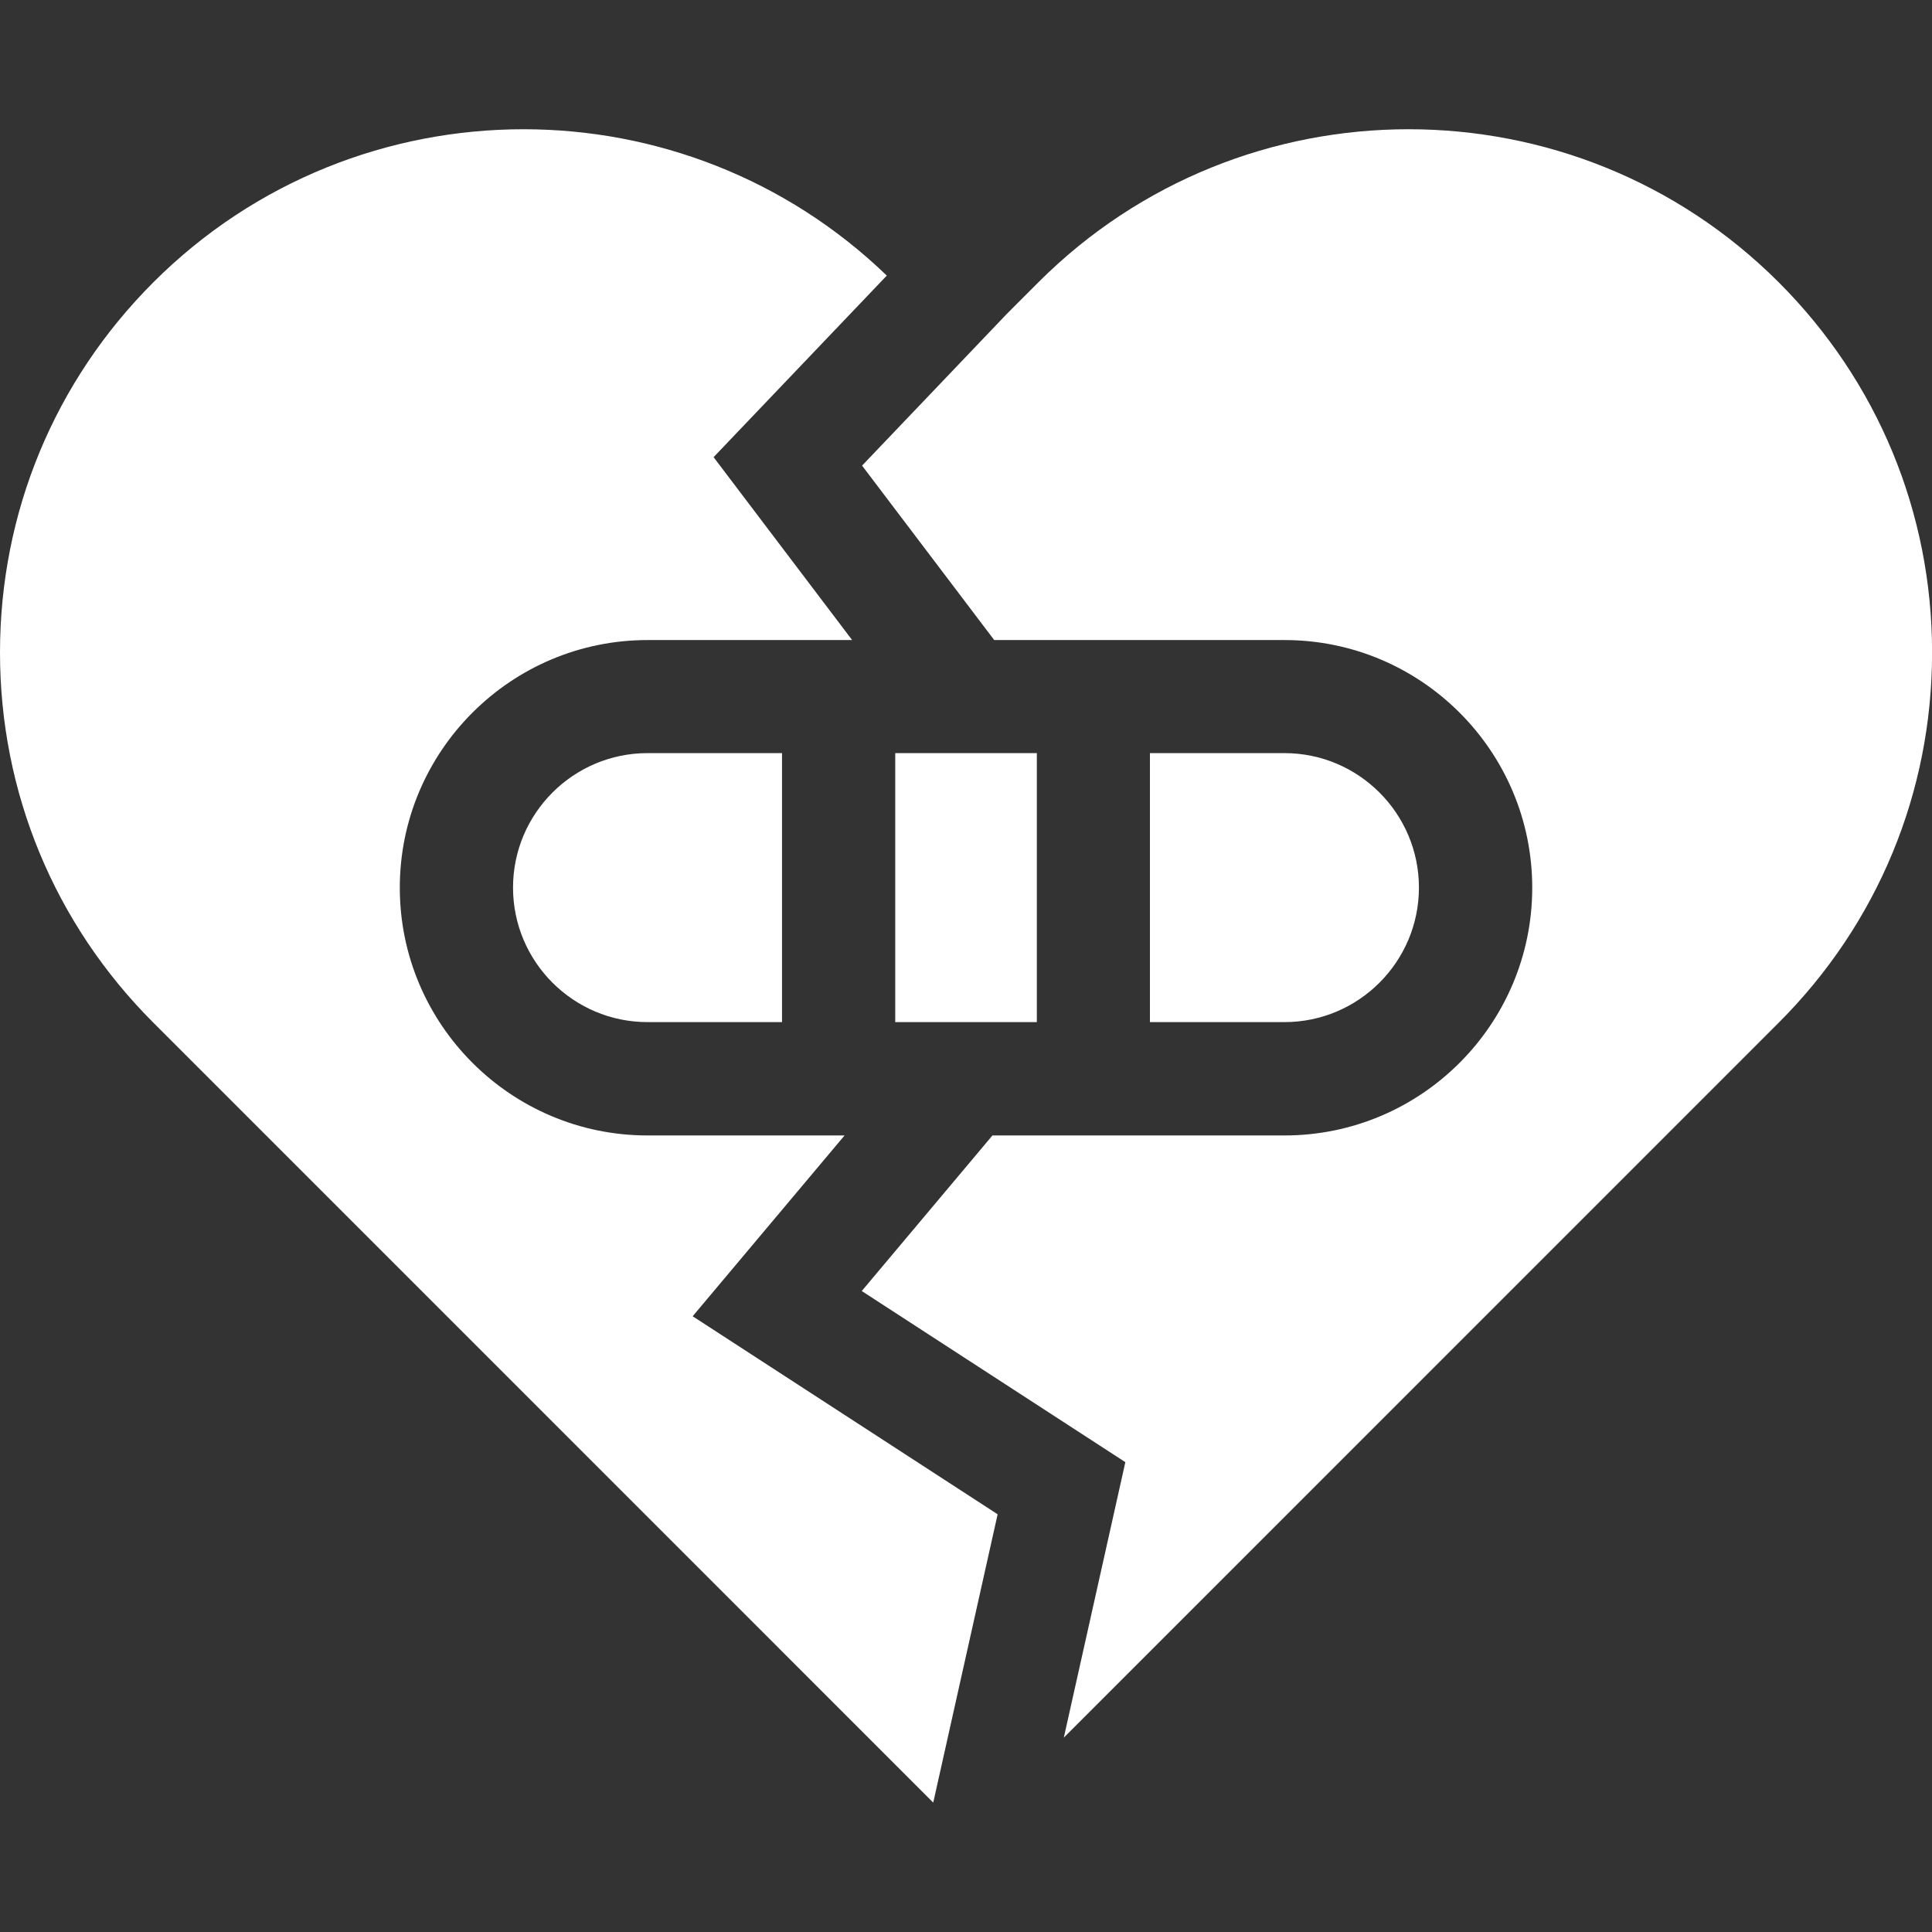 <svg width="48" height="48" viewBox="0 0 48 48" fill="none" xmlns="http://www.w3.org/2000/svg">
<rect x="0" y="0" width="48" height="48" fill="#333333" stroke="none"/>
<g clip-path="url(#clip0_7273_17810)">
<path d="M31.912 25.394C33.754 25.394 35.253 23.895 35.253 22.052C35.253 20.21 33.754 18.711 31.912 18.711H28.57V25.394H31.912V25.394Z" fill="white"/>
<path d="M3.81 25.408L23.186 44.785L24.786 37.622L17.209 32.702L20.983 28.21H16.087C12.694 28.21 9.933 25.449 9.933 22.055C9.933 18.662 12.694 15.902 16.087 15.902H21.171L17.729 11.358L22.032 6.847C19.519 4.424 16.263 3.211 13.007 3.211C9.676 3.211 6.345 4.479 3.81 7.014C1.353 9.471 0 12.737 0 16.211C0 19.686 1.353 22.952 3.81 25.408Z" fill="white"/>
<path d="M22.242 18.711H25.76V25.394H22.242V18.711Z" fill="white"/>
<path d="M44.192 7.014C39.121 1.943 30.869 1.943 25.798 7.014L25.008 7.805L21.418 11.568L24.701 15.902H31.914C35.308 15.902 38.068 18.662 38.068 22.055C38.068 25.449 35.308 28.21 31.914 28.21H24.657L21.41 32.075L27.959 36.327L26.43 43.171L44.192 25.408C46.649 22.952 48.002 19.686 48.002 16.211C48.002 12.737 46.649 9.471 44.192 7.014Z" fill="white"/>
<path d="M16.088 18.711C14.245 18.711 12.746 20.21 12.746 22.052C12.746 23.895 14.245 25.394 16.088 25.394H19.429V18.711H16.088V18.711Z" fill="white"/>
</g>
<defs>
<clipPath id="clip0_7273_17810">
<rect width="48" height="48" fill="white"/>
</clipPath>
</defs>
</svg>
